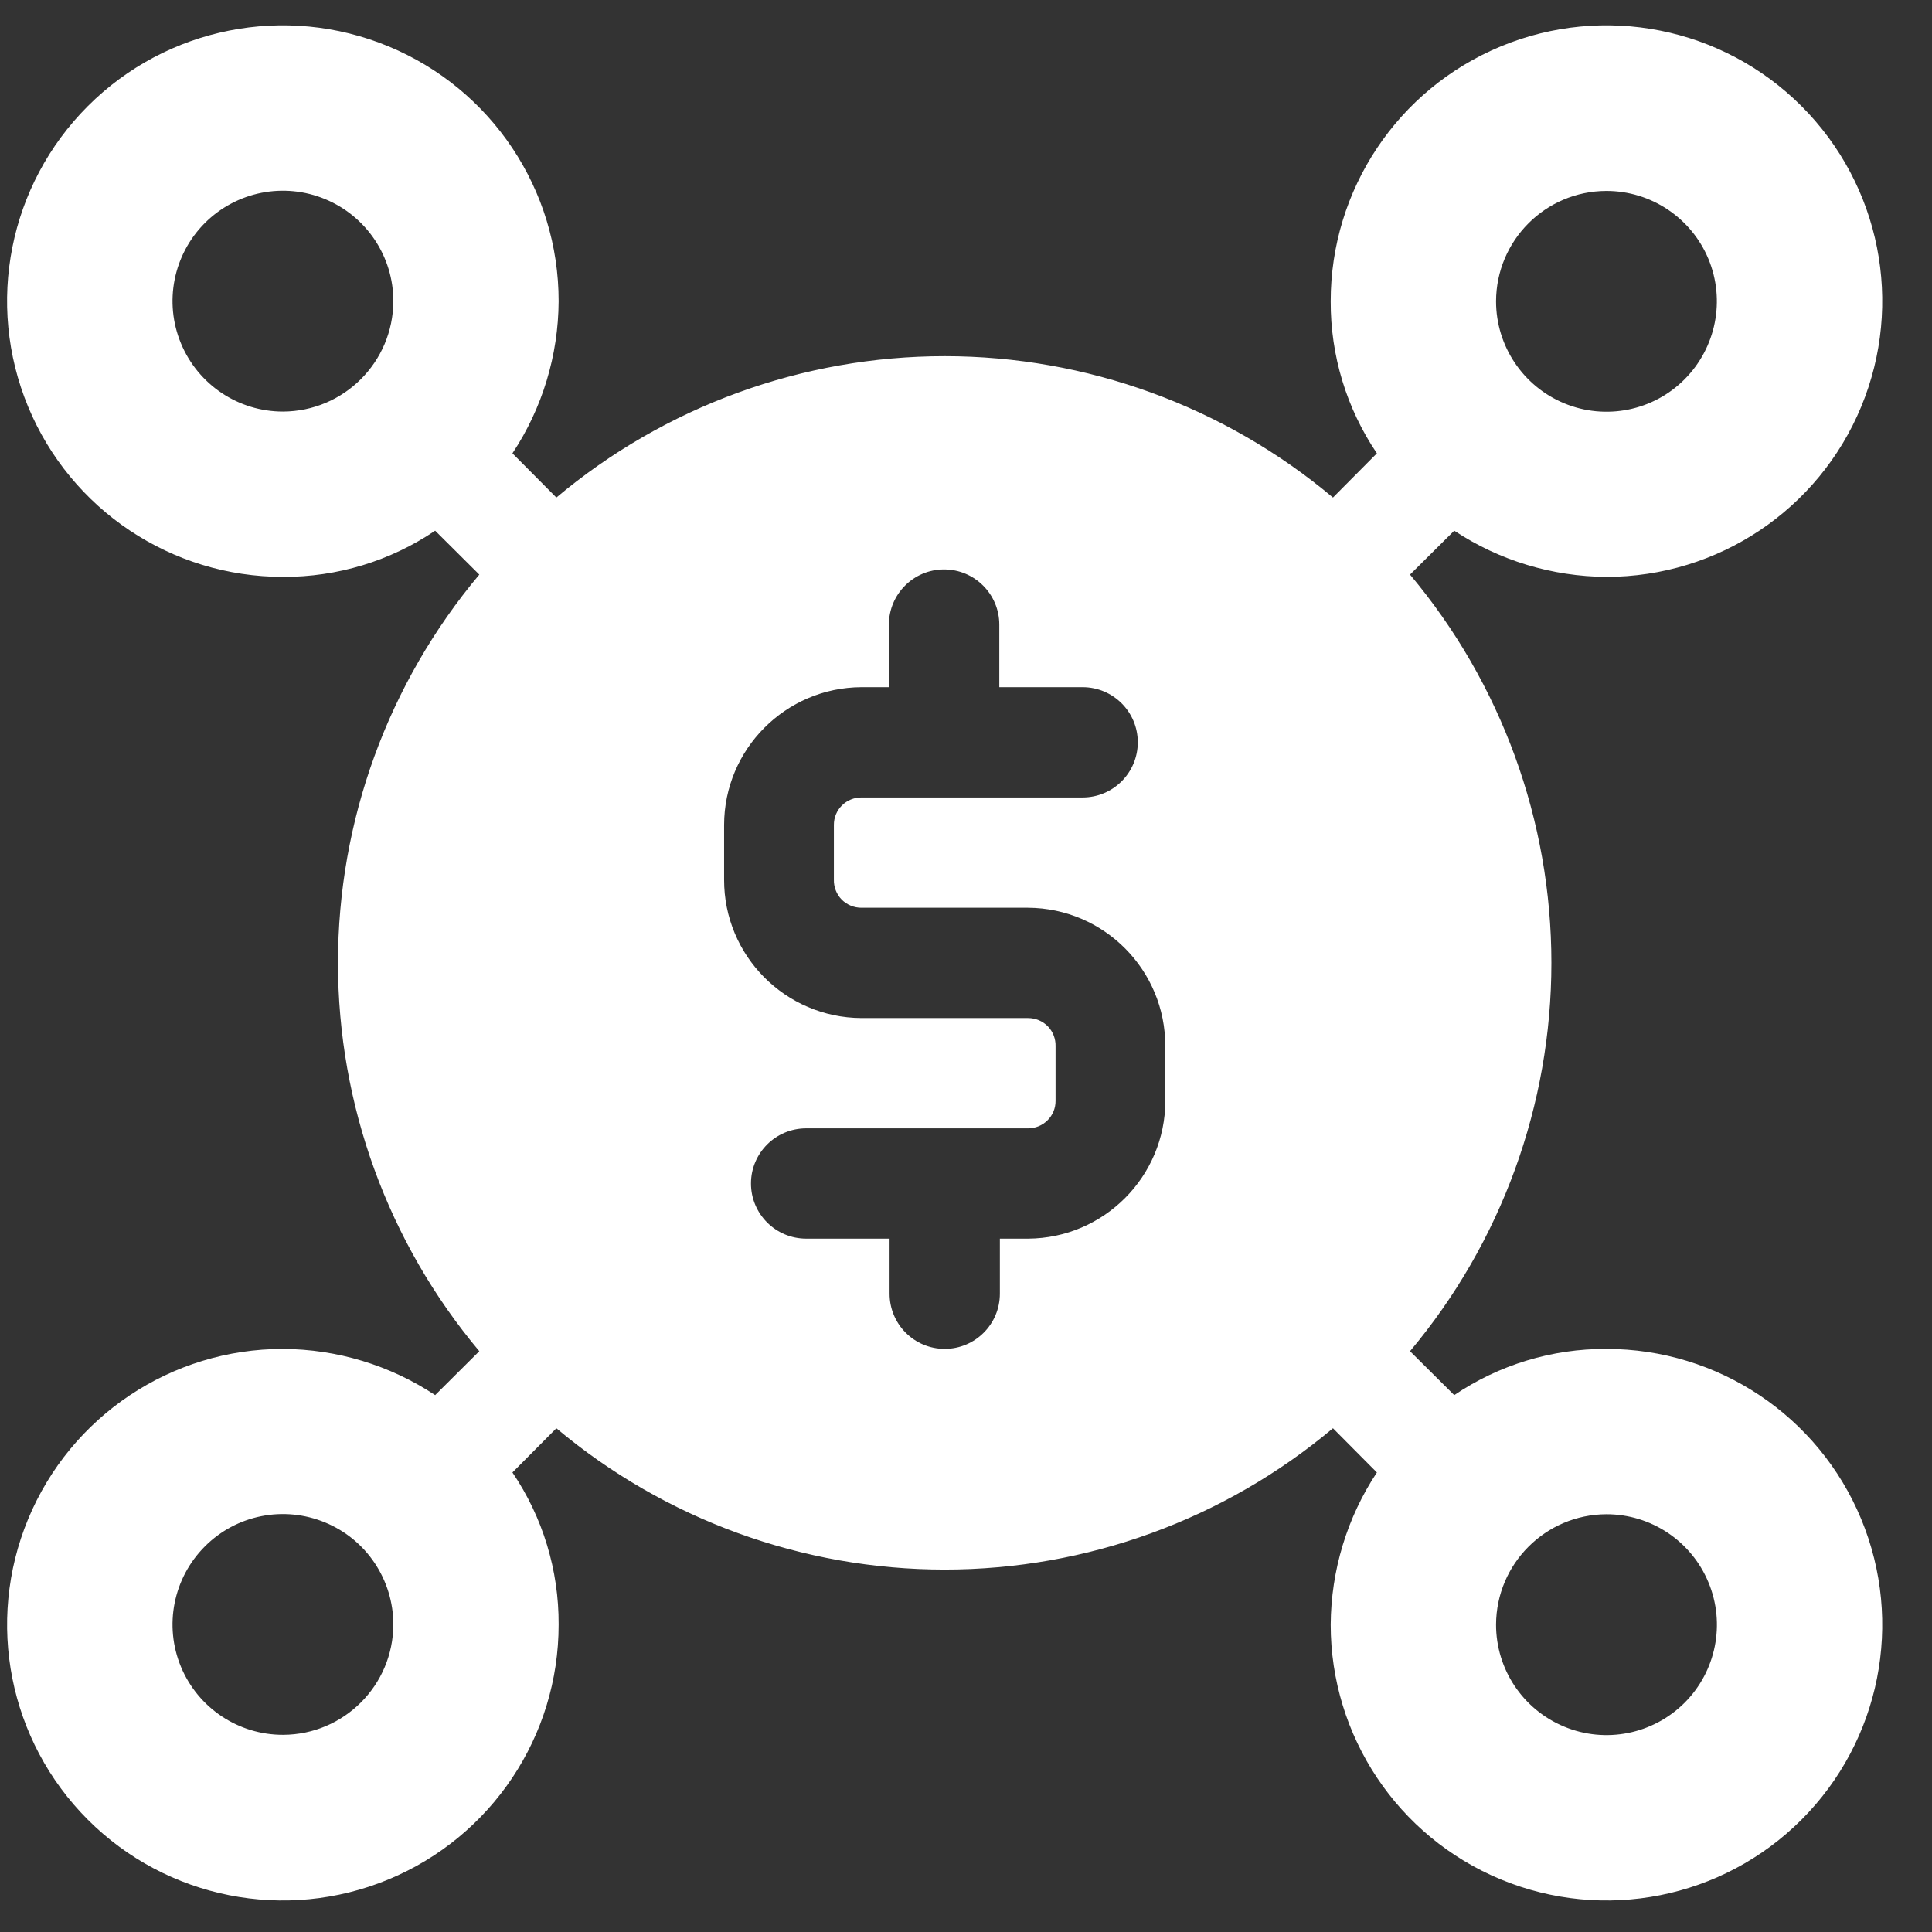 <svg width="34" height="34" viewBox="0 0 34 34" fill="none" xmlns="http://www.w3.org/2000/svg">
<rect x="0" y="0" width="34" height="34" fill="#333333" stroke="none"/>
<path id="Vector" d="M28.268 10.152C30.232 10.153 32.003 8.972 32.754 7.158C33.506 5.344 33.092 3.256 31.703 1.867C30.314 0.478 28.227 0.064 26.412 0.816C24.598 1.567 23.417 3.339 23.418 5.302C23.414 6.255 23.697 7.189 24.231 7.978L23.458 8.756C21.544 7.149 19.124 6.268 16.625 6.268C14.126 6.268 11.706 7.149 9.791 8.756L9.018 7.978C9.544 7.185 9.826 6.254 9.831 5.302C9.833 3.339 8.652 1.567 6.837 0.816C5.023 0.064 2.935 0.478 1.546 1.867C0.157 3.256 -0.257 5.343 0.495 7.158C1.247 8.972 3.018 10.153 4.981 10.152C5.935 10.156 6.869 9.873 7.658 9.339L8.435 10.112C6.828 12.027 5.948 14.446 5.948 16.945C5.948 19.444 6.828 21.864 8.435 23.779L7.658 24.552C6.864 24.026 5.933 23.744 4.981 23.739C3.018 23.737 1.247 24.919 0.495 26.733C-0.256 28.547 0.157 30.635 1.546 32.024C2.935 33.413 5.023 33.827 6.837 33.075C8.652 32.323 9.833 30.552 9.831 28.589C9.836 27.635 9.552 26.701 9.018 25.913L9.791 25.135C11.706 26.742 14.126 27.622 16.625 27.622C19.124 27.622 21.544 26.742 23.458 25.135L24.231 25.913C23.706 26.706 23.424 27.637 23.418 28.589C23.417 30.552 24.598 32.324 26.412 33.075C28.227 33.827 30.314 33.413 31.703 32.024C33.092 30.635 33.506 28.547 32.754 26.733C32.003 24.918 30.231 23.737 28.268 23.739C27.315 23.734 26.381 24.018 25.592 24.552L24.814 23.779C26.421 21.864 27.302 19.444 27.302 16.945C27.302 14.446 26.421 12.027 24.814 10.112L25.592 9.339C26.385 9.864 27.316 10.146 28.268 10.152ZM28.268 3.36C29.054 3.359 29.763 3.832 30.065 4.556C30.367 5.282 30.201 6.118 29.646 6.675C29.092 7.232 28.255 7.399 27.528 7.098C26.802 6.797 26.328 6.088 26.328 5.302C26.331 4.232 27.197 3.363 28.268 3.36ZM4.982 7.243C4.196 7.244 3.487 6.771 3.185 6.044C2.883 5.318 3.049 4.482 3.605 3.925C4.162 3.369 4.998 3.203 5.724 3.505C6.451 3.807 6.924 4.516 6.922 5.302C6.918 6.372 6.052 7.238 4.982 7.243ZM4.982 30.53C4.196 30.532 3.487 30.059 3.185 29.334C2.883 28.608 3.049 27.772 3.605 27.215C4.159 26.658 4.995 26.492 5.722 26.793C6.449 27.093 6.922 27.802 6.922 28.588C6.92 29.658 6.053 30.527 4.982 30.53ZM20.508 19.373C20.506 20.707 19.426 21.791 18.092 21.798H17.596V22.766C17.596 23.303 17.162 23.738 16.625 23.738C16.088 23.738 15.655 23.303 15.655 22.766V21.798H14.188C13.651 21.798 13.216 21.364 13.216 20.827C13.216 20.291 13.651 19.857 14.188 19.857H18.092C18.221 19.857 18.344 19.806 18.435 19.715C18.526 19.625 18.577 19.502 18.576 19.373V18.412C18.58 18.282 18.53 18.154 18.44 18.061C18.348 17.968 18.222 17.916 18.092 17.916H15.159C13.82 17.909 12.739 16.818 12.743 15.479V14.518C12.745 13.184 13.825 12.1 15.159 12.093H15.643V10.993C15.643 10.456 16.078 10.021 16.614 10.021C17.151 10.021 17.586 10.456 17.586 10.993V12.093H19.052C19.588 12.093 20.023 12.527 20.023 13.063C20.023 13.6 19.588 14.034 19.052 14.034H15.159C15.03 14.034 14.907 14.084 14.815 14.176C14.725 14.266 14.674 14.389 14.675 14.518V15.479C14.671 15.609 14.721 15.737 14.811 15.83C14.903 15.923 15.029 15.975 15.159 15.975H18.092C19.43 15.982 20.512 17.073 20.507 18.412L20.508 19.373ZM28.269 26.648C29.055 26.647 29.764 27.119 30.066 27.847C30.368 28.573 30.202 29.409 29.646 29.966C29.089 30.522 28.253 30.688 27.527 30.386C26.799 30.084 26.327 29.375 26.328 28.589C26.333 27.519 27.199 26.653 28.269 26.648Z" fill="white"/>
</svg>
